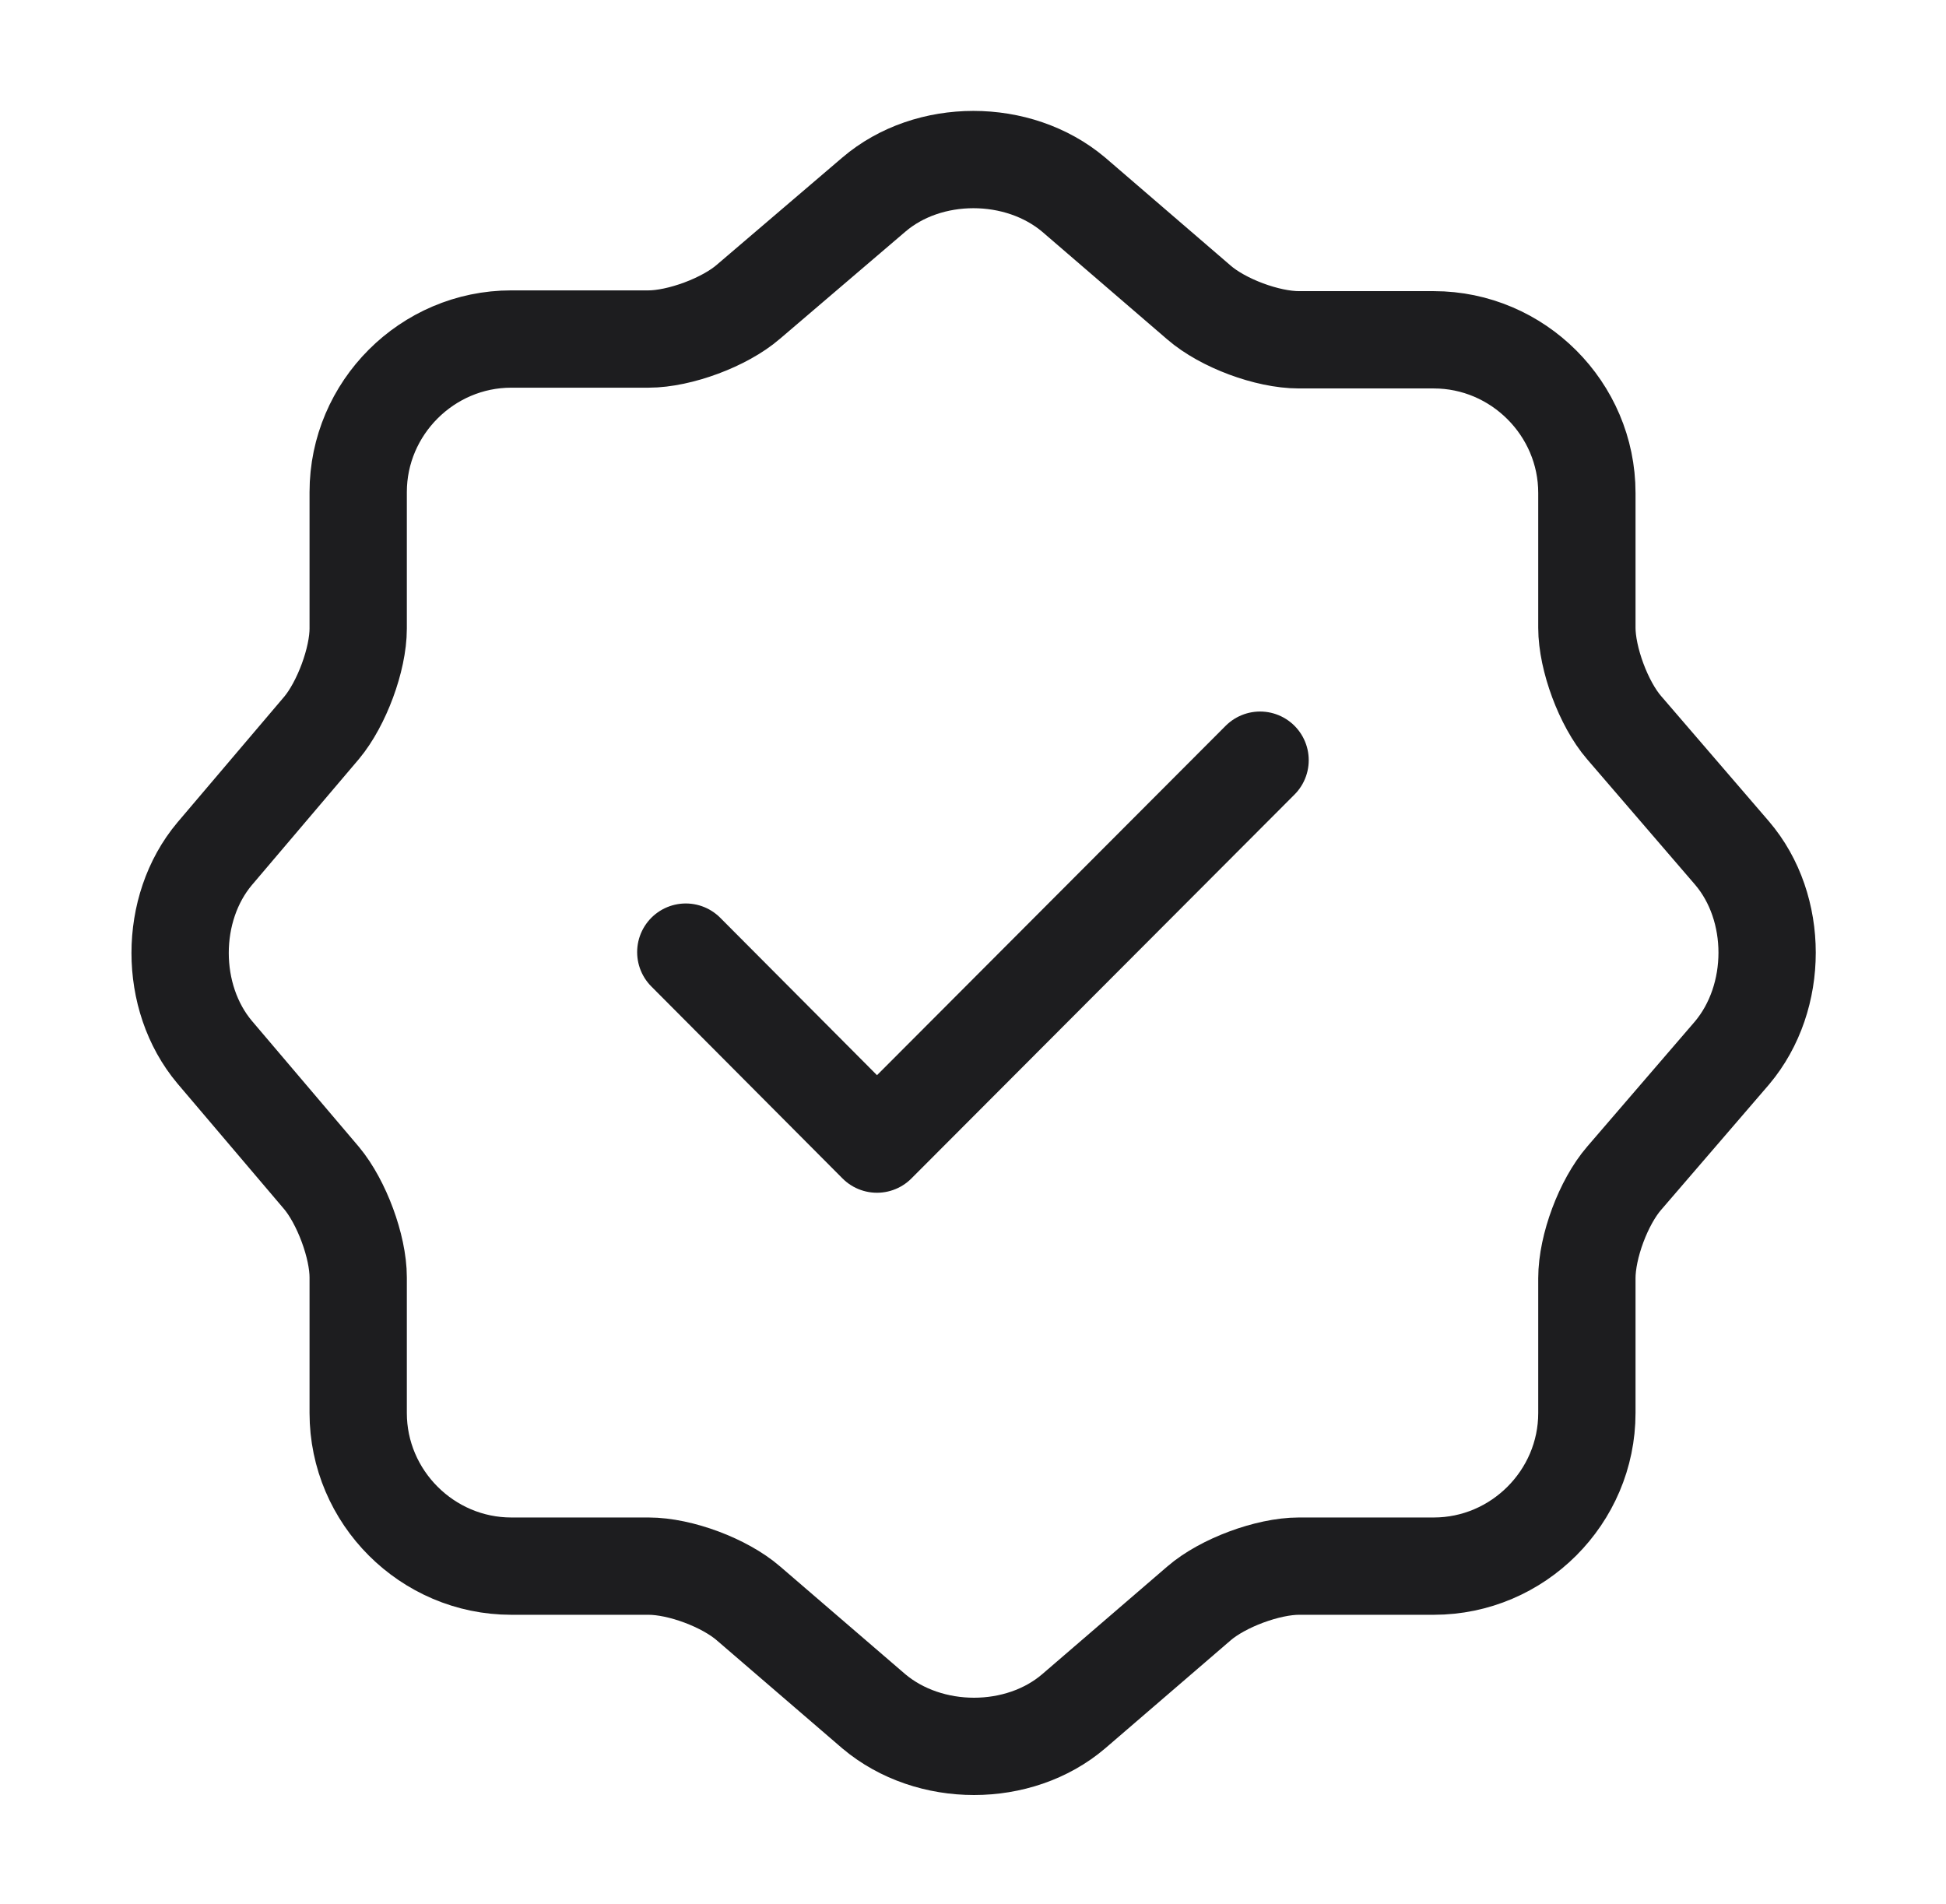 <svg xmlns="http://www.w3.org/2000/svg" fill="none" viewBox="0 0 46 45" height="45" width="46">
<path stroke-linejoin="round" stroke-linecap="round" stroke-width="2.3" stroke="#1D1D1F" d="M16.211 22.506L20.73 27.044L29.786 17.969"></path>
<path stroke-linejoin="round" stroke-linecap="round" stroke-width="2.3" stroke="#1D1D1F" d="M20.655 4.601C21.948 3.495 24.067 3.495 25.38 4.601L28.342 7.151C28.905 7.639 29.955 8.032 30.705 8.032H33.892C35.88 8.032 37.511 9.664 37.511 11.651V14.839C37.511 15.57 37.905 16.639 38.392 17.201L40.942 20.164C42.048 21.457 42.048 23.576 40.942 24.889L38.392 27.851C37.905 28.414 37.511 29.464 37.511 30.214V33.401C37.511 35.389 35.88 37.02 33.892 37.02H30.705C29.973 37.02 28.905 37.414 28.342 37.901L25.38 40.451C24.086 41.557 21.967 41.557 20.655 40.451L17.692 37.901C17.13 37.414 16.08 37.02 15.33 37.02H12.086C10.098 37.02 8.467 35.389 8.467 33.401V30.195C8.467 29.464 8.073 28.414 7.605 27.851L5.073 24.87C3.986 23.576 3.986 21.476 5.073 20.182L7.605 17.201C8.073 16.639 8.467 15.589 8.467 14.857V11.632C8.467 9.645 10.098 8.014 12.086 8.014H15.33C16.061 8.014 17.13 7.62 17.692 7.132L20.655 4.601Z"></path>
</svg>
